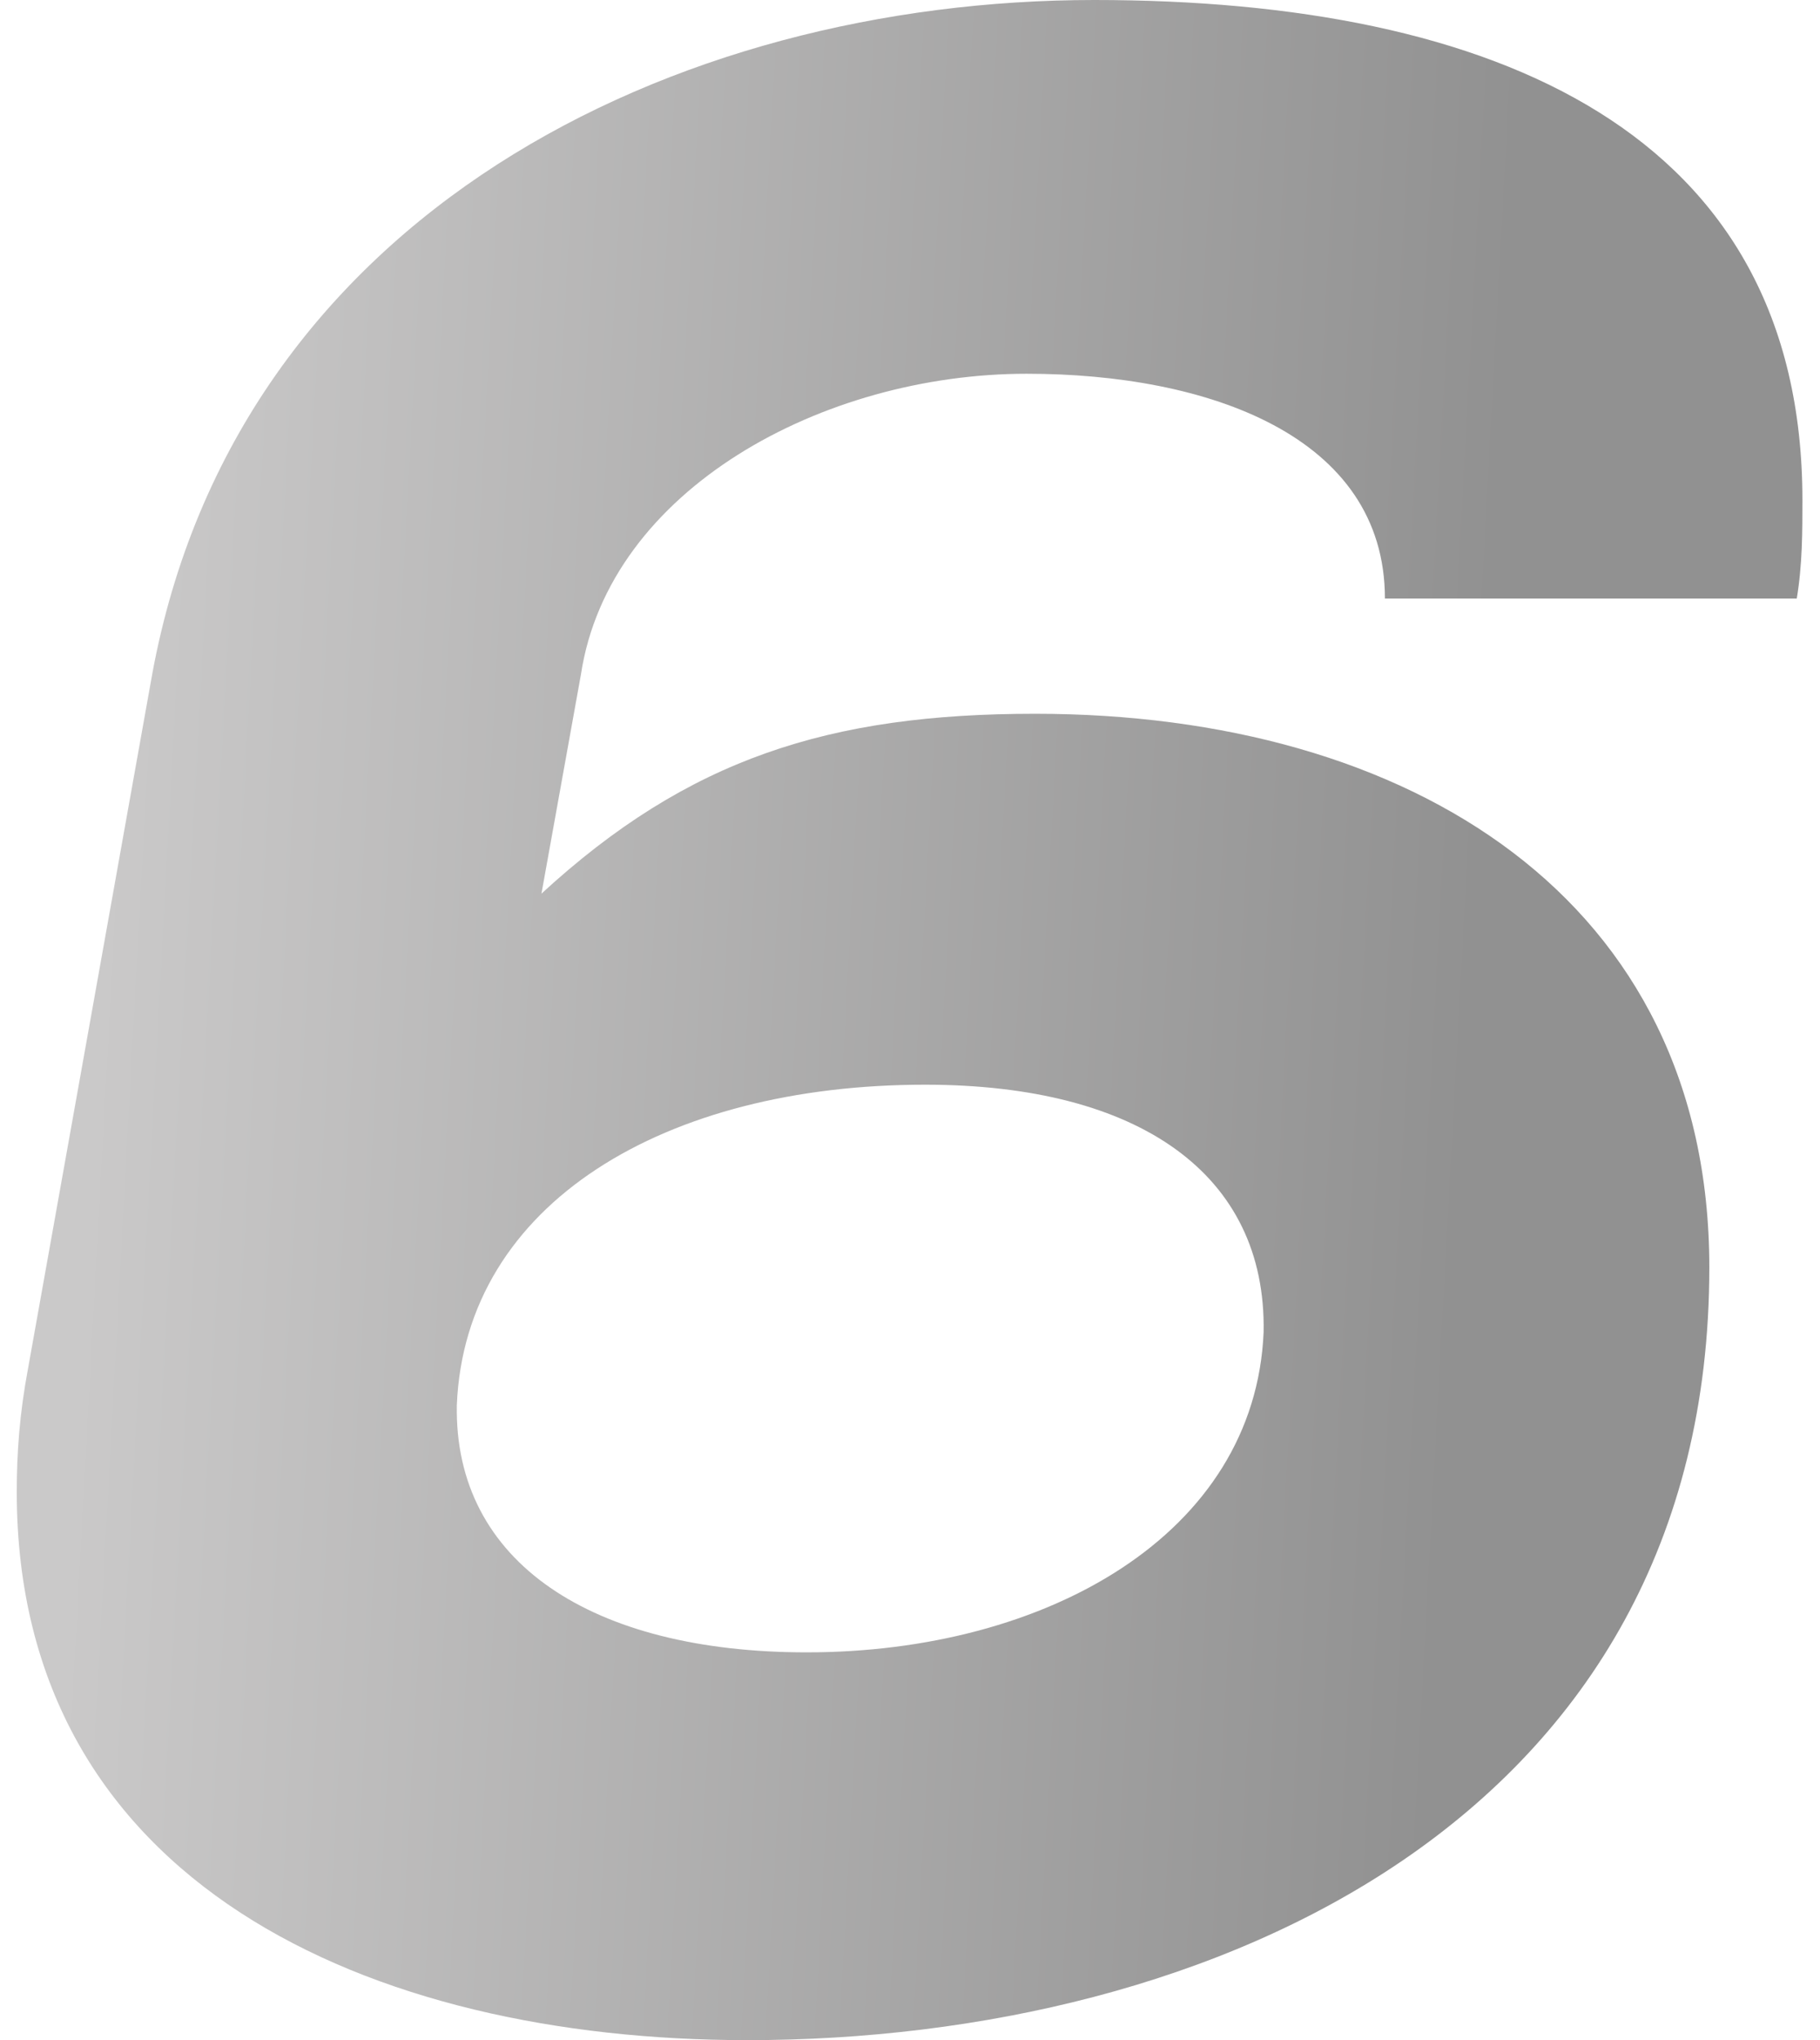 <svg width="91" height="102" viewBox="0 0 91 102" fill="none" xmlns="http://www.w3.org/2000/svg">
<path opacity="0.5" d="M27.073 44.678C34.407 37.934 41.459 35.686 51.756 35.686C70.515 35.686 85.466 44.959 85.466 63.364C85.466 90.901 60.642 102 37.369 102C18.469 102 0.838 94.132 0.838 74.603C0.838 72.636 0.979 70.669 1.402 68.421L7.608 33.719C11.839 10.678 33.702 0 54.718 0C74.746 0 90.121 6.603 90.121 25.008C90.121 26.554 90.121 28.24 89.838 29.926H69.246C69.246 21.777 60.36 18.686 51.333 18.686C41.177 18.686 30.458 24.446 29.047 33.719L27.073 44.678ZM40.331 82.612C52.32 82.612 62.758 76.711 63.181 66.595C63.322 58.727 56.974 54.231 46.255 54.231C33.279 54.231 23.264 60.132 22.841 70.248C22.7 78.116 29.611 82.612 40.331 82.612Z" fill="url(#paint0_linear_2594_11158)"/>
<defs>
<linearGradient id="paint0_linear_2594_11158" x1="5.838" y1="44" x2="74.326" y2="47.719" gradientUnits="userSpaceOnUse">
<stop stop-color="#959393"/>
<stop offset="1" stop-color="#232323"/>
</linearGradient>
</defs>
</svg>
